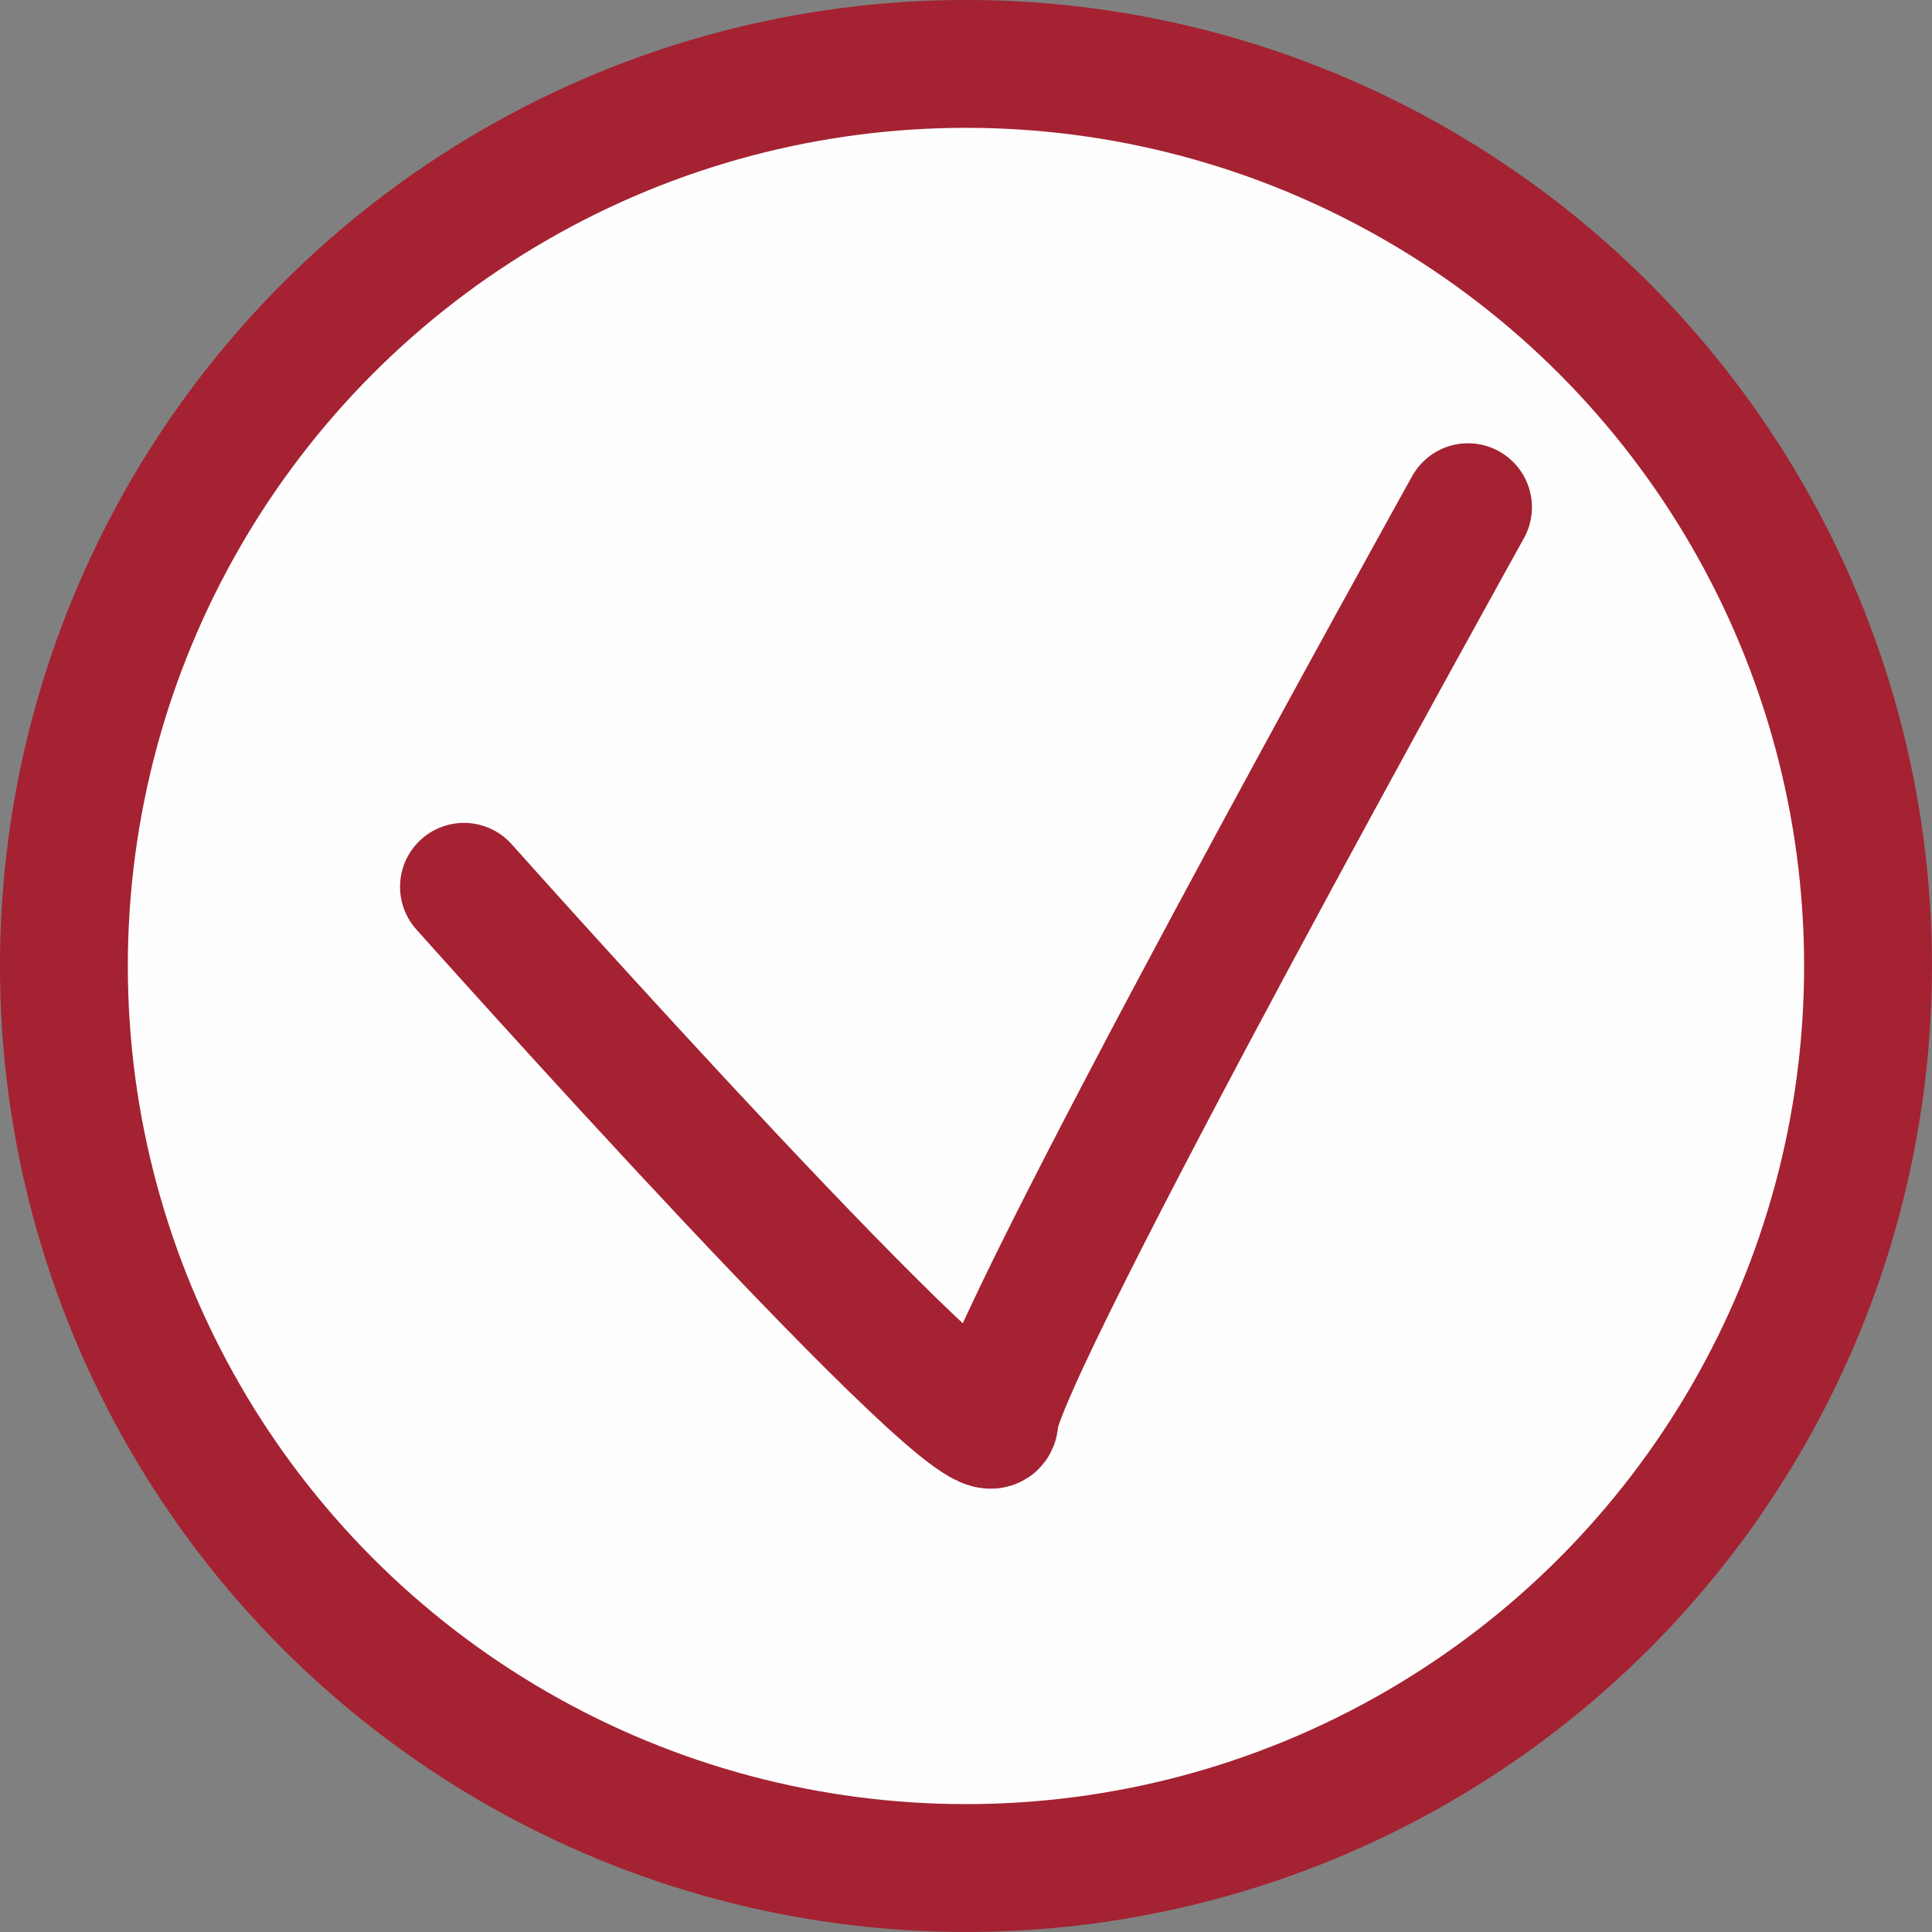 <?xml version="1.0" encoding="UTF-8"?>
<!DOCTYPE svg PUBLIC "-//W3C//DTD SVG 1.0//EN" "http://www.w3.org/TR/2001/REC-SVG-20010904/DTD/svg10.dtd">
<!-- Creator: CorelDRAW -->
<svg xmlns="http://www.w3.org/2000/svg" xml:space="preserve" width="4.533mm" height="4.533mm" version="1.0" style="shape-rendering:geometricPrecision; text-rendering:geometricPrecision; image-rendering:optimizeQuality; fill-rule:evenodd; clip-rule:evenodd"
viewBox="0 0 325.33 325.33"
 xmlns:xlink="http://www.w3.org/1999/xlink"
 xmlns:xodm="http://www.corel.com/coreldraw/odm/2003">
 <rect x="0" y="0" width="325.33" height="325.33" fill="#808080" stroke="none"/>
 <defs>
  <style type="text/css">
   <![CDATA[
    .str0 {stroke:#A42232;stroke-width:21.53;stroke-miterlimit:22.926}
    .str1 {stroke:#A42232;stroke-width:21.53;stroke-linecap:round;stroke-linejoin:round;stroke-miterlimit:22.926}
    .fil1 {fill:none}
    .fil0 {fill:#FEFEFE}
   ]]>
  </style>
 </defs>
 <g id="Слой_x0020_1">
  <g id="_1852215247936">
   <circle class="fil0 str0" cx="162.66" cy="162.66" r="151.9"/>
   <path class="fil1 str1" d="M78.13 149.33c0,0 89.33,100.2 89.33,89.84 0,-10.37 79.74,-153.76 79.74,-153.76"/>
  </g>
 </g>
</svg>
